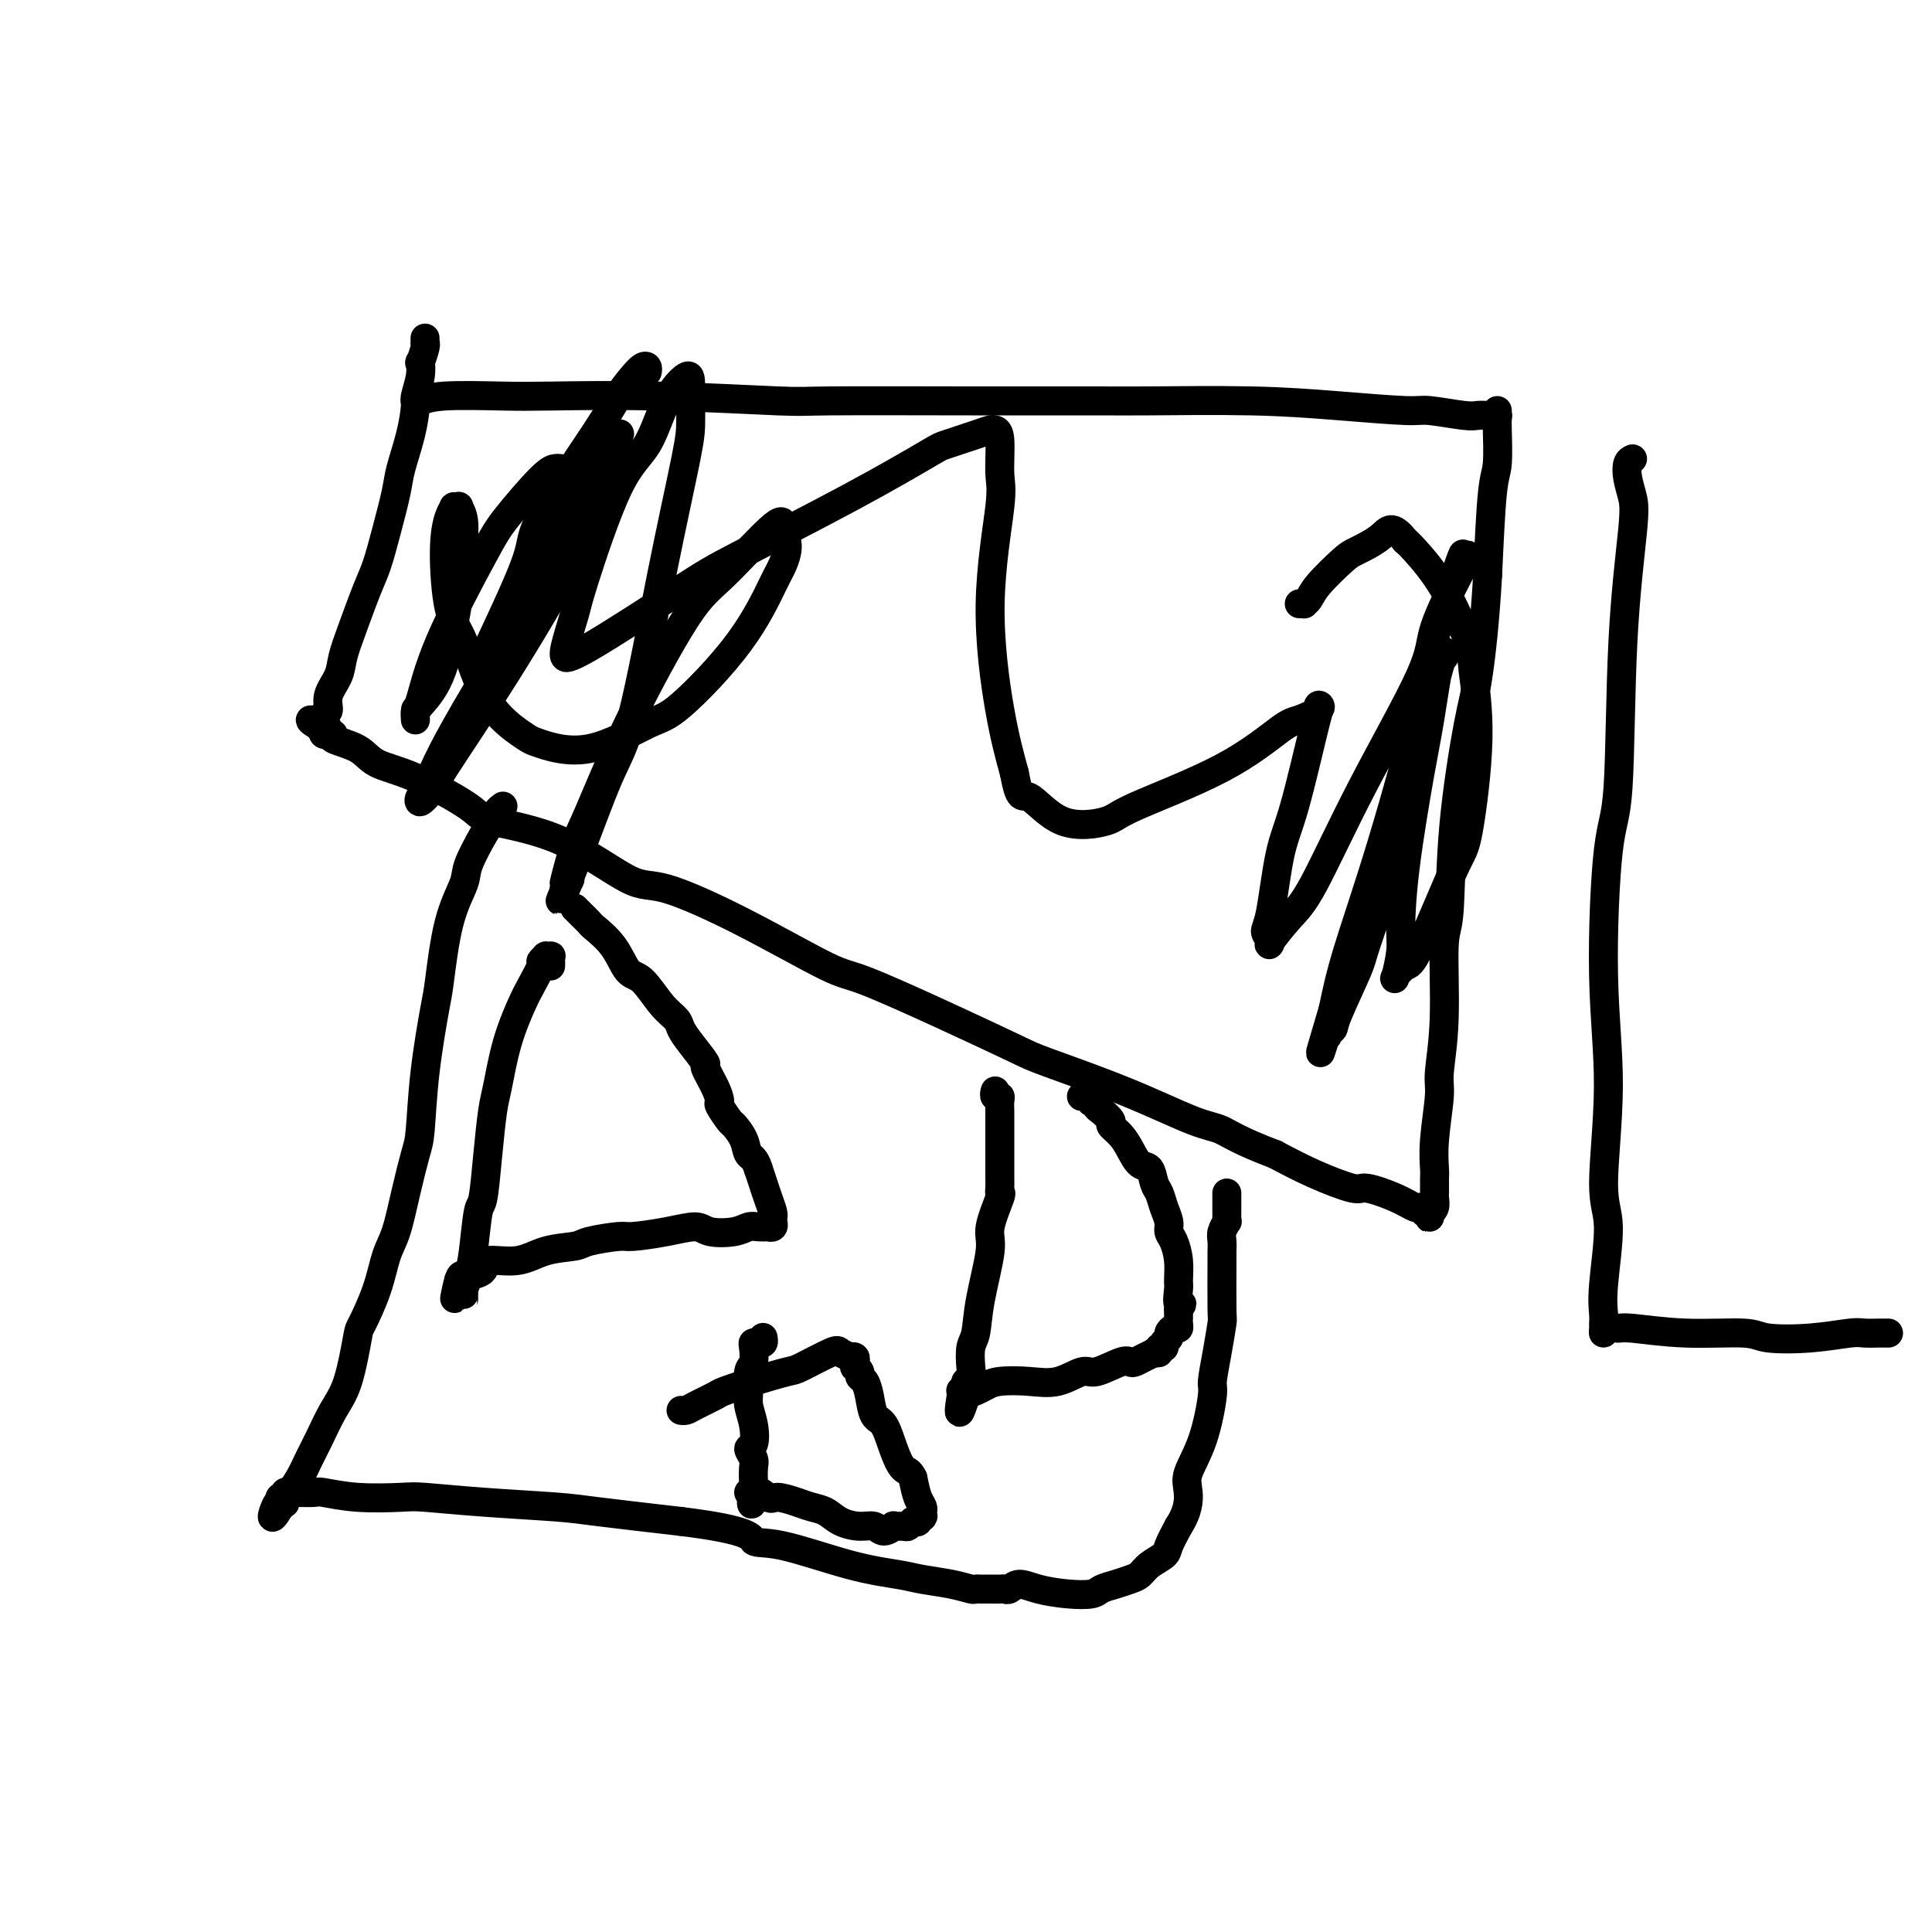 <svg viewBox='0 0 400 400' version='1.1' xmlns='http://www.w3.org/2000/svg' xmlns:xlink='http://www.w3.org/1999/xlink'><g fill='none' stroke='#000000' stroke-width='6' stroke-linecap='round' stroke-linejoin='round'><path d='M86,83c-0.046,-0.030 -0.093,-0.060 0,0c0.093,0.060 0.325,0.211 1,0c0.675,-0.211 1.792,-0.785 5,-1c3.208,-0.215 8.506,-0.072 12,0c3.494,0.072 5.185,0.072 10,0c4.815,-0.072 12.753,-0.215 22,0c9.247,0.215 19.804,0.790 25,1c5.196,0.210 5.033,0.056 11,0c5.967,-0.056 18.066,-0.012 29,0c10.934,0.012 20.705,-0.007 26,0c5.295,0.007 6.113,0.039 11,0c4.887,-0.039 13.841,-0.150 21,0c7.159,0.150 12.523,0.562 18,1c5.477,0.438 11.068,0.902 14,1c2.932,0.098 3.206,-0.170 5,0c1.794,0.170 5.107,0.778 7,1c1.893,0.222 2.368,0.059 3,0c0.632,-0.059 1.423,-0.015 2,0c0.577,0.015 0.939,-0.001 1,0c0.061,0.001 -0.180,0.017 0,0c0.180,-0.017 0.780,-0.068 1,0c0.220,0.068 0.059,0.254 0,0c-0.059,-0.254 -0.015,-0.948 0,-1c0.015,-0.052 0.001,0.538 0,1c-0.001,0.462 0.011,0.795 0,1c-0.011,0.205 -0.044,0.282 0,2c0.044,1.718 0.166,5.078 0,7c-0.166,1.922 -0.619,2.406 -1,6c-0.381,3.594 -0.691,10.297 -1,17'/><path d='M308,119c-0.532,9.522 -1.362,16.827 -2,21c-0.638,4.173 -1.084,5.213 -2,10c-0.916,4.787 -2.302,13.320 -3,21c-0.698,7.680 -0.708,14.506 -1,18c-0.292,3.494 -0.867,3.654 -1,7c-0.133,3.346 0.175,9.877 0,15c-0.175,5.123 -0.831,8.838 -1,11c-0.169,2.162 0.151,2.772 0,5c-0.151,2.228 -0.773,6.073 -1,9c-0.227,2.927 -0.060,4.934 0,6c0.060,1.066 0.012,1.190 0,2c-0.012,0.810 0.011,2.307 0,3c-0.011,0.693 -0.055,0.581 0,1c0.055,0.419 0.211,1.367 0,2c-0.211,0.633 -0.787,0.951 -1,1c-0.213,0.049 -0.061,-0.169 0,0c0.061,0.169 0.031,0.726 0,1c-0.031,0.274 -0.064,0.265 0,0c0.064,-0.265 0.226,-0.788 0,-1c-0.226,-0.212 -0.841,-0.115 -1,0c-0.159,0.115 0.136,0.247 0,0c-0.136,-0.247 -0.703,-0.873 -1,-1c-0.297,-0.127 -0.324,0.245 -1,0c-0.676,-0.245 -2.002,-1.107 -4,-2c-1.998,-0.893 -4.670,-1.817 -6,-2c-1.330,-0.183 -1.320,0.374 -3,0c-1.680,-0.374 -5.052,-1.678 -8,-3c-2.948,-1.322 -5.474,-2.661 -8,-4'/><path d='M264,239c-7.395,-2.786 -9.383,-4.251 -11,-5c-1.617,-0.749 -2.863,-0.781 -6,-2c-3.137,-1.219 -8.163,-3.627 -14,-6c-5.837,-2.373 -12.484,-4.713 -16,-6c-3.516,-1.287 -3.902,-1.520 -7,-3c-3.098,-1.480 -8.909,-4.205 -15,-7c-6.091,-2.795 -12.464,-5.660 -16,-7c-3.536,-1.340 -4.237,-1.156 -8,-3c-3.763,-1.844 -10.588,-5.715 -17,-9c-6.412,-3.285 -12.410,-5.982 -16,-7c-3.590,-1.018 -4.772,-0.356 -8,-2c-3.228,-1.644 -8.503,-5.594 -14,-8c-5.497,-2.406 -11.216,-3.267 -14,-4c-2.784,-0.733 -2.632,-1.338 -5,-3c-2.368,-1.662 -7.257,-4.383 -11,-6c-3.743,-1.617 -6.342,-2.132 -8,-3c-1.658,-0.868 -2.377,-2.089 -4,-3c-1.623,-0.911 -4.152,-1.511 -5,-2c-0.848,-0.489 -0.017,-0.867 0,-1c0.017,-0.133 -0.780,-0.022 -1,0c-0.220,0.022 0.137,-0.046 0,0c-0.137,0.046 -0.768,0.205 -1,0c-0.232,-0.205 -0.066,-0.773 0,-1c0.066,-0.227 0.033,-0.114 0,0'/><path d='M67,151c-5.419,-3.196 -1.468,-1.688 0,-1c1.468,0.688 0.453,0.554 0,0c-0.453,-0.554 -0.343,-1.529 0,-2c0.343,-0.471 0.920,-0.439 1,-1c0.080,-0.561 -0.337,-1.714 0,-3c0.337,-1.286 1.427,-2.705 2,-4c0.573,-1.295 0.628,-2.468 1,-4c0.372,-1.532 1.059,-3.424 2,-6c0.941,-2.576 2.135,-5.834 3,-8c0.865,-2.166 1.401,-3.238 2,-5c0.599,-1.762 1.261,-4.213 2,-7c0.739,-2.787 1.556,-5.910 2,-8c0.444,-2.090 0.515,-3.146 1,-5c0.485,-1.854 1.384,-4.505 2,-7c0.616,-2.495 0.949,-4.834 1,-6c0.051,-1.166 -0.179,-1.160 0,-2c0.179,-0.840 0.766,-2.527 1,-4c0.234,-1.473 0.115,-2.734 0,-3c-0.115,-0.266 -0.227,0.461 0,0c0.227,-0.461 0.793,-2.110 1,-3c0.207,-0.890 0.056,-1.022 0,-1c-0.056,0.022 -0.015,0.198 0,0c0.015,-0.198 0.004,-0.771 0,-1c-0.004,-0.229 -0.002,-0.115 0,0'/><path d='M104,167c0.119,-0.088 0.237,-0.175 0,0c-0.237,0.175 -0.831,0.613 -1,1c-0.169,0.387 0.087,0.723 0,1c-0.087,0.277 -0.516,0.496 -1,1c-0.484,0.504 -1.023,1.294 -2,3c-0.977,1.706 -2.393,4.329 -3,6c-0.607,1.671 -0.404,2.391 -1,4c-0.596,1.609 -1.991,4.108 -3,8c-1.009,3.892 -1.631,9.178 -2,12c-0.369,2.822 -0.483,3.182 -1,6c-0.517,2.818 -1.437,8.095 -2,13c-0.563,4.905 -0.770,9.440 -1,12c-0.230,2.560 -0.483,3.147 -1,5c-0.517,1.853 -1.298,4.973 -2,8c-0.702,3.027 -1.325,5.959 -2,8c-0.675,2.041 -1.401,3.189 -2,5c-0.599,1.811 -1.069,4.285 -2,7c-0.931,2.715 -2.322,5.671 -3,7c-0.678,1.329 -0.643,1.030 -1,3c-0.357,1.970 -1.106,6.210 -2,9c-0.894,2.790 -1.932,4.129 -3,6c-1.068,1.871 -2.166,4.275 -3,6c-0.834,1.725 -1.404,2.771 -2,4c-0.596,1.229 -1.216,2.641 -2,4c-0.784,1.359 -1.730,2.665 -2,3c-0.270,0.335 0.138,-0.300 0,0c-0.138,0.300 -0.820,1.534 -1,2c-0.180,0.466 0.144,0.164 0,0c-0.144,-0.164 -0.755,-0.190 -1,0c-0.245,0.190 -0.122,0.595 0,1'/><path d='M58,312c-2.452,4.087 -1.581,1.305 -1,0c0.581,-1.305 0.874,-1.135 1,-1c0.126,0.135 0.087,0.233 0,0c-0.087,-0.233 -0.220,-0.798 0,-1c0.220,-0.202 0.794,-0.040 1,0c0.206,0.040 0.045,-0.042 0,0c-0.045,0.042 0.027,0.207 0,0c-0.027,-0.207 -0.154,-0.787 0,-1c0.154,-0.213 0.590,-0.058 1,0c0.410,0.058 0.793,0.019 1,0c0.207,-0.019 0.237,-0.019 1,0c0.763,0.019 2.260,0.057 3,0c0.740,-0.057 0.724,-0.208 2,0c1.276,0.208 3.846,0.777 7,1c3.154,0.223 6.893,0.100 9,0c2.107,-0.100 2.581,-0.179 5,0c2.419,0.179 6.782,0.615 12,1c5.218,0.385 11.289,0.719 15,1c3.711,0.281 5.060,0.509 9,1c3.940,0.491 10.470,1.246 17,2'/><path d='M141,315c14.979,1.831 14.426,3.408 15,4c0.574,0.592 2.274,0.200 6,1c3.726,0.800 9.478,2.793 14,4c4.522,1.207 7.813,1.630 10,2c2.187,0.370 3.268,0.688 5,1c1.732,0.312 4.114,0.620 6,1c1.886,0.380 3.275,0.834 4,1c0.725,0.166 0.787,0.044 1,0c0.213,-0.044 0.577,-0.012 1,0c0.423,0.012 0.905,0.003 1,0c0.095,-0.003 -0.196,-0.001 0,0c0.196,0.001 0.878,0.002 1,0c0.122,-0.002 -0.316,-0.005 0,0c0.316,0.005 1.387,0.018 2,0c0.613,-0.018 0.767,-0.068 1,0c0.233,0.068 0.545,0.254 1,0c0.455,-0.254 1.051,-0.947 2,-1c0.949,-0.053 2.249,0.533 4,1c1.751,0.467 3.953,0.816 6,1c2.047,0.184 3.938,0.205 5,0c1.062,-0.205 1.294,-0.635 2,-1c0.706,-0.365 1.884,-0.664 3,-1c1.116,-0.336 2.168,-0.707 3,-1c0.832,-0.293 1.444,-0.507 2,-1c0.556,-0.493 1.056,-1.266 2,-2c0.944,-0.734 2.331,-1.428 3,-2c0.669,-0.572 0.620,-1.020 1,-2c0.380,-0.980 1.190,-2.490 2,-4'/><path d='M244,316c2.040,-3.121 2.139,-5.424 2,-7c-0.139,-1.576 -0.518,-2.425 0,-4c0.518,-1.575 1.932,-3.876 3,-7c1.068,-3.124 1.789,-7.069 2,-9c0.211,-1.931 -0.087,-1.846 0,-3c0.087,-1.154 0.559,-3.547 1,-6c0.441,-2.453 0.850,-4.965 1,-6c0.150,-1.035 0.039,-0.595 0,-3c-0.039,-2.405 -0.007,-7.657 0,-10c0.007,-2.343 -0.012,-1.776 0,-2c0.012,-0.224 0.056,-1.240 0,-2c-0.056,-0.760 -0.211,-1.265 0,-2c0.211,-0.735 0.789,-1.698 1,-2c0.211,-0.302 0.057,0.059 0,0c-0.057,-0.059 -0.015,-0.537 0,-1c0.015,-0.463 0.004,-0.911 0,-1c-0.004,-0.089 -0.001,0.182 0,0c0.001,-0.182 0.000,-0.818 0,-1c-0.000,-0.182 -0.000,0.091 0,0c0.000,-0.091 0.000,-0.547 0,-1c-0.000,-0.453 -0.000,-0.905 0,-1c0.000,-0.095 0.000,0.167 0,0c-0.000,-0.167 -0.000,-0.762 0,-1c0.000,-0.238 0.000,-0.119 0,0'/><path d='M114,200c0.009,-0.310 0.018,-0.620 0,-1c-0.018,-0.380 -0.061,-0.830 0,-1c0.061,-0.170 0.228,-0.059 0,0c-0.228,0.059 -0.852,0.067 -1,0c-0.148,-0.067 0.180,-0.209 0,0c-0.180,0.209 -0.867,0.768 -1,1c-0.133,0.232 0.287,0.138 0,1c-0.287,0.862 -1.281,2.680 -2,4c-0.719,1.320 -1.162,2.140 -2,4c-0.838,1.860 -2.070,4.758 -3,8c-0.930,3.242 -1.559,6.827 -2,9c-0.441,2.173 -0.696,2.934 -1,5c-0.304,2.066 -0.659,5.437 -1,9c-0.341,3.563 -0.670,7.316 -1,9c-0.330,1.684 -0.663,1.298 -1,3c-0.337,1.702 -0.679,5.492 -1,8c-0.321,2.508 -0.622,3.734 -1,5c-0.378,1.266 -0.833,2.571 -1,3c-0.167,0.429 -0.045,-0.019 0,0c0.045,0.019 0.012,0.503 0,1c-0.012,0.497 -0.002,1.005 0,1c0.002,-0.005 -0.003,-0.523 0,-1c0.003,-0.477 0.015,-0.913 0,-1c-0.015,-0.087 -0.057,0.173 0,0c0.057,-0.173 0.211,-0.781 0,-1c-0.211,-0.219 -0.789,-0.048 -1,0c-0.211,0.048 -0.057,-0.025 0,0c0.057,0.025 0.016,0.150 0,0c-0.016,-0.150 -0.008,-0.575 0,-1'/><path d='M95,265c-1.608,7.564 -0.630,1.972 0,0c0.630,-1.972 0.910,-0.326 1,0c0.090,0.326 -0.010,-0.667 0,-1c0.010,-0.333 0.131,-0.005 1,0c0.869,0.005 2.485,-0.313 3,-1c0.515,-0.687 -0.070,-1.742 1,-2c1.070,-0.258 3.796,0.281 6,0c2.204,-0.281 3.885,-1.381 6,-2c2.115,-0.619 4.665,-0.757 6,-1c1.335,-0.243 1.457,-0.592 3,-1c1.543,-0.408 4.508,-0.876 6,-1c1.492,-0.124 1.512,0.097 3,0c1.488,-0.097 4.443,-0.513 7,-1c2.557,-0.487 4.715,-1.045 6,-1c1.285,0.045 1.697,0.692 3,1c1.303,0.308 3.497,0.279 5,0c1.503,-0.279 2.316,-0.806 3,-1c0.684,-0.194 1.241,-0.056 2,0c0.759,0.056 1.720,0.030 2,0c0.280,-0.030 -0.121,-0.065 0,0c0.121,0.065 0.764,0.228 1,0c0.236,-0.228 0.064,-0.847 0,-1c-0.064,-0.153 -0.020,0.160 0,0c0.020,-0.160 0.016,-0.794 0,-1c-0.016,-0.206 -0.046,0.017 0,0c0.046,-0.017 0.167,-0.273 0,-1c-0.167,-0.727 -0.622,-1.927 -1,-3c-0.378,-1.073 -0.679,-2.021 -1,-3c-0.321,-0.979 -0.660,-1.990 -1,-3'/><path d='M157,242c-0.732,-2.402 -1.563,-2.406 -2,-3c-0.437,-0.594 -0.481,-1.779 -1,-3c-0.519,-1.221 -1.514,-2.478 -2,-3c-0.486,-0.522 -0.464,-0.309 -1,-1c-0.536,-0.691 -1.630,-2.287 -2,-3c-0.370,-0.713 -0.018,-0.543 0,-1c0.018,-0.457 -0.300,-1.540 -1,-3c-0.700,-1.460 -1.783,-3.297 -2,-4c-0.217,-0.703 0.431,-0.272 0,-1c-0.431,-0.728 -1.942,-2.616 -3,-4c-1.058,-1.384 -1.662,-2.266 -2,-3c-0.338,-0.734 -0.410,-1.322 -1,-2c-0.590,-0.678 -1.700,-1.446 -3,-3c-1.300,-1.554 -2.792,-3.893 -4,-5c-1.208,-1.107 -2.134,-0.983 -3,-2c-0.866,-1.017 -1.672,-3.176 -3,-5c-1.328,-1.824 -3.179,-3.312 -4,-4c-0.821,-0.688 -0.612,-0.577 -1,-1c-0.388,-0.423 -1.372,-1.382 -2,-2c-0.628,-0.618 -0.900,-0.897 -1,-1c-0.100,-0.103 -0.029,-0.029 0,0c0.029,0.029 0.014,0.015 0,0'/><path d='M206,226c0.030,-0.117 0.061,-0.235 0,0c-0.061,0.235 -0.212,0.822 0,1c0.212,0.178 0.789,-0.053 1,0c0.211,0.053 0.057,0.390 0,1c-0.057,0.610 -0.015,1.495 0,2c0.015,0.505 0.004,0.631 0,1c-0.004,0.369 -0.001,0.980 0,2c0.001,1.020 0.000,2.448 0,4c-0.000,1.552 -0.001,3.229 0,4c0.001,0.771 0.002,0.636 0,1c-0.002,0.364 -0.009,1.228 0,2c0.009,0.772 0.032,1.453 0,2c-0.032,0.547 -0.121,0.958 0,1c0.121,0.042 0.450,-0.287 0,1c-0.450,1.287 -1.679,4.191 -2,6c-0.321,1.809 0.268,2.522 0,5c-0.268,2.478 -1.391,6.719 -2,10c-0.609,3.281 -0.703,5.600 -1,7c-0.297,1.400 -0.798,1.880 -1,3c-0.202,1.120 -0.106,2.878 0,4c0.106,1.122 0.221,1.607 0,2c-0.221,0.393 -0.777,0.693 -1,1c-0.223,0.307 -0.112,0.622 0,1c0.112,0.378 0.226,0.819 0,1c-0.226,0.181 -0.793,0.101 -1,0c-0.207,-0.101 -0.056,-0.223 0,0c0.056,0.223 0.015,0.791 0,1c-0.015,0.209 -0.004,0.060 0,0c0.004,-0.060 0.002,-0.030 0,0'/><path d='M199,289c-1.062,6.561 0.282,1.965 1,0c0.718,-1.965 0.809,-1.298 1,-1c0.191,0.298 0.482,0.225 1,0c0.518,-0.225 1.262,-0.604 2,-1c0.738,-0.396 1.469,-0.808 3,-1c1.531,-0.192 3.863,-0.164 6,0c2.137,0.164 4.078,0.464 6,0c1.922,-0.464 3.824,-1.693 5,-2c1.176,-0.307 1.627,0.307 3,0c1.373,-0.307 3.668,-1.536 5,-2c1.332,-0.464 1.701,-0.163 2,0c0.299,0.163 0.529,0.188 1,0c0.471,-0.188 1.183,-0.590 2,-1c0.817,-0.410 1.740,-0.827 2,-1c0.260,-0.173 -0.142,-0.102 0,0c0.142,0.102 0.827,0.234 1,0c0.173,-0.234 -0.164,-0.836 0,-1c0.164,-0.164 0.831,0.110 1,0c0.169,-0.110 -0.161,-0.603 0,-1c0.161,-0.397 0.814,-0.698 1,-1c0.186,-0.302 -0.094,-0.607 0,-1c0.094,-0.393 0.561,-0.875 1,-1c0.439,-0.125 0.850,0.107 1,0c0.150,-0.107 0.040,-0.554 0,-1c-0.040,-0.446 -0.011,-0.893 0,-1c0.011,-0.107 0.003,0.125 0,0c-0.003,-0.125 -0.001,-0.607 0,-1c0.001,-0.393 0.000,-0.696 0,-1'/><path d='M244,271c1.391,-1.765 0.370,-0.679 0,-1c-0.370,-0.321 -0.089,-2.050 0,-3c0.089,-0.950 -0.014,-1.121 0,-2c0.014,-0.879 0.144,-2.465 0,-4c-0.144,-1.535 -0.563,-3.020 -1,-4c-0.437,-0.980 -0.891,-1.454 -1,-2c-0.109,-0.546 0.126,-1.162 0,-2c-0.126,-0.838 -0.614,-1.896 -1,-3c-0.386,-1.104 -0.670,-2.252 -1,-3c-0.330,-0.748 -0.707,-1.096 -1,-2c-0.293,-0.904 -0.503,-2.365 -1,-3c-0.497,-0.635 -1.280,-0.445 -2,-1c-0.720,-0.555 -1.376,-1.854 -2,-3c-0.624,-1.146 -1.215,-2.138 -2,-3c-0.785,-0.862 -1.765,-1.594 -2,-2c-0.235,-0.406 0.273,-0.487 0,-1c-0.273,-0.513 -1.327,-1.457 -2,-2c-0.673,-0.543 -0.964,-0.685 -1,-1c-0.036,-0.315 0.182,-0.802 0,-1c-0.182,-0.198 -0.766,-0.106 -1,0c-0.234,0.106 -0.119,0.224 0,0c0.119,-0.224 0.242,-0.792 0,-1c-0.242,-0.208 -0.849,-0.056 -1,0c-0.151,0.056 0.156,0.015 0,0c-0.156,-0.015 -0.773,-0.004 -1,0c-0.227,0.004 -0.065,0.001 0,0c0.065,-0.001 0.032,-0.001 0,0'/><path d='M158,277c0.006,0.030 0.012,0.060 0,0c-0.012,-0.060 -0.042,-0.211 0,0c0.042,0.211 0.156,0.785 0,1c-0.156,0.215 -0.582,0.072 -1,0c-0.418,-0.072 -0.830,-0.073 -1,0c-0.170,0.073 -0.099,0.220 0,1c0.099,0.780 0.226,2.192 0,3c-0.226,0.808 -0.805,1.012 -1,2c-0.195,0.988 -0.004,2.760 0,4c0.004,1.240 -0.177,1.946 0,3c0.177,1.054 0.713,2.455 1,4c0.287,1.545 0.326,3.235 0,4c-0.326,0.765 -1.015,0.607 -1,1c0.015,0.393 0.736,1.339 1,2c0.264,0.661 0.070,1.038 0,2c-0.070,0.962 -0.018,2.510 0,3c0.018,0.490 0.001,-0.079 0,0c-0.001,0.079 0.013,0.806 0,1c-0.013,0.194 -0.053,-0.144 0,0c0.053,0.144 0.200,0.771 0,1c-0.200,0.229 -0.746,0.062 -1,0c-0.254,-0.062 -0.215,-0.018 0,0c0.215,0.018 0.608,0.009 1,0'/><path d='M156,309c-0.474,4.886 -0.658,1.102 0,0c0.658,-1.102 2.157,0.477 3,1c0.843,0.523 1.029,-0.011 2,0c0.971,0.011 2.728,0.567 4,1c1.272,0.433 2.060,0.742 3,1c0.940,0.258 2.033,0.466 3,1c0.967,0.534 1.808,1.393 3,2c1.192,0.607 2.734,0.961 4,1c1.266,0.039 2.255,-0.239 3,0c0.745,0.239 1.246,0.993 2,1c0.754,0.007 1.761,-0.734 2,-1c0.239,-0.266 -0.291,-0.057 0,0c0.291,0.057 1.403,-0.038 2,0c0.597,0.038 0.681,0.207 1,0c0.319,-0.207 0.874,-0.791 1,-1c0.126,-0.209 -0.176,-0.042 0,0c0.176,0.042 0.832,-0.040 1,0c0.168,0.040 -0.151,0.203 0,0c0.151,-0.203 0.772,-0.772 1,-1c0.228,-0.228 0.062,-0.116 0,0c-0.062,0.116 -0.020,0.237 0,0c0.020,-0.237 0.016,-0.831 0,-1c-0.016,-0.169 -0.046,0.089 0,0c0.046,-0.089 0.166,-0.524 0,-1c-0.166,-0.476 -0.619,-0.993 -1,-2c-0.381,-1.007 -0.691,-2.503 -1,-4'/><path d='M189,306c-0.666,-1.524 -1.330,-1.335 -2,-2c-0.670,-0.665 -1.345,-2.185 -2,-4c-0.655,-1.815 -1.290,-3.925 -2,-5c-0.710,-1.075 -1.496,-1.114 -2,-2c-0.504,-0.886 -0.727,-2.620 -1,-4c-0.273,-1.380 -0.595,-2.407 -1,-3c-0.405,-0.593 -0.893,-0.751 -1,-1c-0.107,-0.249 0.168,-0.589 0,-1c-0.168,-0.411 -0.777,-0.894 -1,-1c-0.223,-0.106 -0.059,0.164 0,0c0.059,-0.164 0.011,-0.762 0,-1c-0.011,-0.238 0.013,-0.115 0,0c-0.013,0.115 -0.063,0.224 0,0c0.063,-0.224 0.239,-0.781 0,-1c-0.239,-0.219 -0.894,-0.101 -1,0c-0.106,0.101 0.338,0.183 0,0c-0.338,-0.183 -1.456,-0.632 -2,-1c-0.544,-0.368 -0.514,-0.656 -2,0c-1.486,0.656 -4.490,2.255 -6,3c-1.510,0.745 -1.528,0.637 -3,1c-1.472,0.363 -4.397,1.197 -7,2c-2.603,0.803 -4.883,1.574 -6,2c-1.117,0.426 -1.070,0.506 -2,1c-0.930,0.494 -2.837,1.400 -4,2c-1.163,0.600 -1.582,0.892 -2,1c-0.418,0.108 -0.834,0.031 -1,0c-0.166,-0.031 -0.083,-0.015 0,0'/><path d='M134,77c0.072,-0.386 0.145,-0.772 0,-1c-0.145,-0.228 -0.506,-0.297 -1,0c-0.494,0.297 -1.121,0.960 -2,2c-0.879,1.040 -2.010,2.458 -3,4c-0.990,1.542 -1.838,3.207 -5,8c-3.162,4.793 -8.637,12.713 -11,17c-2.363,4.287 -1.614,4.941 -3,9c-1.386,4.059 -4.908,11.523 -7,16c-2.092,4.477 -2.753,5.965 -3,7c-0.247,1.035 -0.080,1.615 0,2c0.080,0.385 0.072,0.573 0,1c-0.072,0.427 -0.207,1.091 0,1c0.207,-0.091 0.757,-0.937 1,-1c0.243,-0.063 0.178,0.656 2,-2c1.822,-2.656 5.532,-8.688 8,-12c2.468,-3.312 3.694,-3.905 5,-6c1.306,-2.095 2.691,-5.694 4,-8c1.309,-2.306 2.542,-3.320 3,-4c0.458,-0.680 0.142,-1.026 0,-1c-0.142,0.026 -0.111,0.422 0,0c0.111,-0.422 0.300,-1.664 -2,1c-2.300,2.664 -7.089,9.234 -9,12c-1.911,2.766 -0.945,1.727 -4,7c-3.055,5.273 -10.132,16.856 -14,24c-3.868,7.144 -4.527,9.847 -5,11c-0.473,1.153 -0.759,0.755 -1,1c-0.241,0.245 -0.437,1.134 0,1c0.437,-0.134 1.507,-1.290 2,-2c0.493,-0.710 0.411,-0.974 3,-5c2.589,-4.026 7.851,-11.815 13,-20c5.149,-8.185 10.185,-16.767 13,-22c2.815,-5.233 3.407,-7.116 4,-9'/><path d='M122,108c6.328,-11.379 5.149,-11.827 5,-13c-0.149,-1.173 0.733,-3.071 1,-4c0.267,-0.929 -0.079,-0.890 0,-1c0.079,-0.110 0.583,-0.370 0,0c-0.583,0.370 -2.255,1.371 -3,2c-0.745,0.629 -0.564,0.885 -2,4c-1.436,3.115 -4.489,9.089 -7,14c-2.511,4.911 -4.480,8.761 -6,12c-1.520,3.239 -2.592,5.869 -3,7c-0.408,1.131 -0.152,0.763 0,1c0.152,0.237 0.199,1.079 0,1c-0.199,-0.079 -0.643,-1.080 0,-2c0.643,-0.920 2.373,-1.759 3,-3c0.627,-1.241 0.151,-2.882 1,-6c0.849,-3.118 3.024,-7.711 4,-10c0.976,-2.289 0.754,-2.273 1,-4c0.246,-1.727 0.960,-5.197 1,-7c0.040,-1.803 -0.595,-1.940 -1,-2c-0.405,-0.060 -0.580,-0.044 -1,0c-0.420,0.044 -1.086,0.118 -3,2c-1.914,1.882 -5.077,5.574 -7,8c-1.923,2.426 -2.606,3.587 -5,8c-2.394,4.413 -6.498,12.080 -9,18c-2.502,5.920 -3.402,10.094 -4,12c-0.598,1.906 -0.894,1.545 -1,2c-0.106,0.455 -0.022,1.725 0,2c0.022,0.275 -0.019,-0.446 0,-1c0.019,-0.554 0.098,-0.942 1,-2c0.902,-1.058 2.627,-2.785 4,-6c1.373,-3.215 2.392,-7.919 3,-11c0.608,-3.081 0.804,-4.541 1,-6'/><path d='M95,123c1.601,-5.745 1.105,-7.108 1,-9c-0.105,-1.892 0.183,-4.312 0,-6c-0.183,-1.688 -0.836,-2.645 -1,-3c-0.164,-0.355 0.162,-0.108 0,0c-0.162,0.108 -0.812,0.076 -1,0c-0.188,-0.076 0.087,-0.198 0,0c-0.087,0.198 -0.537,0.715 -1,2c-0.463,1.285 -0.941,3.339 -1,7c-0.059,3.661 0.300,8.930 1,12c0.700,3.070 1.741,3.941 3,7c1.259,3.059 2.735,8.305 5,12c2.265,3.695 5.319,5.840 7,7c1.681,1.160 1.988,1.334 4,2c2.012,0.666 5.729,1.822 10,1c4.271,-0.822 9.094,-3.622 12,-5c2.906,-1.378 3.894,-1.334 7,-4c3.106,-2.666 8.331,-8.042 12,-13c3.669,-4.958 5.781,-9.498 7,-12c1.219,-2.502 1.543,-2.967 2,-4c0.457,-1.033 1.046,-2.636 1,-4c-0.046,-1.364 -0.729,-2.490 -1,-3c-0.271,-0.510 -0.131,-0.404 0,-1c0.131,-0.596 0.253,-1.895 -2,0c-2.253,1.895 -6.882,6.985 -10,10c-3.118,3.015 -4.723,3.954 -8,9c-3.277,5.046 -8.224,14.200 -12,22c-3.776,7.800 -6.382,14.245 -8,18c-1.618,3.755 -2.248,4.821 -3,7c-0.752,2.179 -1.626,5.471 -2,7c-0.374,1.529 -0.250,1.294 0,1c0.250,-0.294 0.625,-0.647 1,-1'/><path d='M118,182c-3.850,8.656 -1.477,3.295 1,-3c2.477,-6.295 5.056,-13.524 7,-18c1.944,-4.476 3.253,-6.200 5,-13c1.747,-6.800 3.932,-18.676 6,-29c2.068,-10.324 4.020,-19.095 5,-24c0.980,-4.905 0.988,-5.944 1,-8c0.012,-2.056 0.030,-5.131 0,-7c-0.030,-1.869 -0.106,-2.533 -1,-2c-0.894,0.533 -2.605,2.263 -4,5c-1.395,2.737 -2.472,6.481 -4,9c-1.528,2.519 -3.505,3.814 -6,9c-2.495,5.186 -5.506,14.264 -7,19c-1.494,4.736 -1.471,5.129 -2,7c-0.529,1.871 -1.612,5.221 -2,7c-0.388,1.779 -0.083,1.988 0,2c0.083,0.012 -0.058,-0.173 0,0c0.058,0.173 0.313,0.705 5,-2c4.687,-2.705 13.804,-8.646 19,-12c5.196,-3.354 6.470,-4.121 12,-7c5.530,-2.879 15.317,-7.871 23,-12c7.683,-4.129 13.263,-7.394 16,-9c2.737,-1.606 2.632,-1.553 4,-2c1.368,-0.447 4.208,-1.392 6,-2c1.792,-0.608 2.535,-0.877 3,-1c0.465,-0.123 0.652,-0.100 1,0c0.348,0.100 0.859,0.276 1,2c0.141,1.724 -0.086,4.995 0,7c0.086,2.005 0.487,2.744 0,7c-0.487,4.256 -1.862,12.031 -2,20c-0.138,7.969 0.961,16.134 2,22c1.039,5.866 2.020,9.433 3,13'/><path d='M210,160c1.166,6.250 1.581,4.374 3,5c1.419,0.626 3.843,3.754 7,5c3.157,1.246 7.045,0.609 9,0c1.955,-0.609 1.975,-1.189 6,-3c4.025,-1.811 12.056,-4.854 18,-8c5.944,-3.146 9.803,-6.394 12,-8c2.197,-1.606 2.732,-1.568 4,-2c1.268,-0.432 3.270,-1.334 4,-2c0.730,-0.666 0.190,-1.095 0,-1c-0.190,0.095 -0.029,0.715 0,1c0.029,0.285 -0.074,0.236 -1,4c-0.926,3.764 -2.674,11.341 -4,16c-1.326,4.659 -2.229,6.401 -3,10c-0.771,3.599 -1.410,9.054 -2,12c-0.590,2.946 -1.131,3.384 -1,4c0.131,0.616 0.933,1.411 1,2c0.067,0.589 -0.601,0.973 0,0c0.601,-0.973 2.472,-3.303 4,-5c1.528,-1.697 2.713,-2.761 5,-7c2.287,-4.239 5.675,-11.651 10,-20c4.325,-8.349 9.586,-17.633 12,-23c2.414,-5.367 1.982,-6.817 3,-10c1.018,-3.183 3.485,-8.100 5,-11c1.515,-2.900 2.079,-3.783 2,-4c-0.079,-0.217 -0.801,0.231 -1,0c-0.199,-0.231 0.127,-1.139 -1,2c-1.127,3.139 -3.705,10.327 -5,15c-1.295,4.673 -1.306,6.830 -3,14c-1.694,7.170 -5.072,19.354 -8,29c-2.928,9.646 -5.408,16.756 -7,22c-1.592,5.244 -2.296,8.622 -3,12'/><path d='M276,209c-4.562,15.391 -1.969,6.867 -1,4c0.969,-2.867 0.312,-0.078 0,1c-0.312,1.078 -0.281,0.445 0,0c0.281,-0.445 0.811,-0.702 1,-1c0.189,-0.298 0.036,-0.635 1,-3c0.964,-2.365 3.045,-6.757 4,-9c0.955,-2.243 0.784,-2.339 2,-6c1.216,-3.661 3.818,-10.889 6,-19c2.182,-8.111 3.944,-17.105 5,-22c1.056,-4.895 1.405,-5.693 2,-8c0.595,-2.307 1.435,-6.125 2,-8c0.565,-1.875 0.854,-1.809 1,-2c0.146,-0.191 0.148,-0.640 0,-1c-0.148,-0.360 -0.446,-0.630 -1,2c-0.554,2.630 -1.363,8.161 -2,12c-0.637,3.839 -1.102,5.985 -2,11c-0.898,5.015 -2.228,12.897 -3,19c-0.772,6.103 -0.985,10.426 -1,13c-0.015,2.574 0.169,3.397 0,5c-0.169,1.603 -0.690,3.984 -1,5c-0.310,1.016 -0.407,0.665 0,0c0.407,-0.665 1.319,-1.644 2,-2c0.681,-0.356 1.131,-0.087 3,-4c1.869,-3.913 5.156,-12.007 7,-16c1.844,-3.993 2.246,-3.885 3,-8c0.754,-4.115 1.859,-12.454 2,-19c0.141,-6.546 -0.683,-11.298 -1,-14c-0.317,-2.702 -0.126,-3.353 -1,-6c-0.874,-2.647 -2.812,-7.290 -5,-11c-2.188,-3.710 -4.625,-6.489 -6,-8c-1.375,-1.511 -1.687,-1.756 -2,-2'/><path d='M291,112c-2.869,-3.643 -3.542,-2.252 -5,-1c-1.458,1.252 -3.701,2.364 -5,3c-1.299,0.636 -1.653,0.797 -3,2c-1.347,1.203 -3.685,3.447 -5,5c-1.315,1.553 -1.607,2.416 -2,3c-0.393,0.584 -0.889,0.888 -1,1c-0.111,0.112 0.162,0.030 0,0c-0.162,-0.030 -0.761,-0.009 -1,0c-0.239,0.009 -0.120,0.004 0,0'/><path d='M338,95c-0.396,0.181 -0.793,0.362 -1,1c-0.207,0.638 -0.226,1.732 0,3c0.226,1.268 0.695,2.709 1,4c0.305,1.291 0.444,2.432 0,7c-0.444,4.568 -1.473,12.562 -2,23c-0.527,10.438 -0.553,23.320 -1,30c-0.447,6.680 -1.316,7.157 -2,13c-0.684,5.843 -1.182,17.052 -1,26c0.182,8.948 1.044,15.637 1,23c-0.044,7.363 -0.992,15.402 -1,20c-0.008,4.598 0.926,5.756 1,9c0.074,3.244 -0.713,8.573 -1,12c-0.287,3.427 -0.075,4.953 0,6c0.075,1.047 0.013,1.615 0,2c-0.013,0.385 0.024,0.585 0,1c-0.024,0.415 -0.110,1.043 0,1c0.110,-0.043 0.414,-0.759 1,-1c0.586,-0.241 1.454,-0.009 2,0c0.546,0.009 0.772,-0.207 3,0c2.228,0.207 6.460,0.836 11,1c4.540,0.164 9.390,-0.138 12,0c2.610,0.138 2.982,0.717 5,1c2.018,0.283 5.682,0.272 9,0c3.318,-0.272 6.292,-0.805 8,-1c1.708,-0.195 2.152,-0.053 3,0c0.848,0.053 2.099,0.015 3,0c0.901,-0.015 1.450,-0.008 2,0'/></g>
</svg>